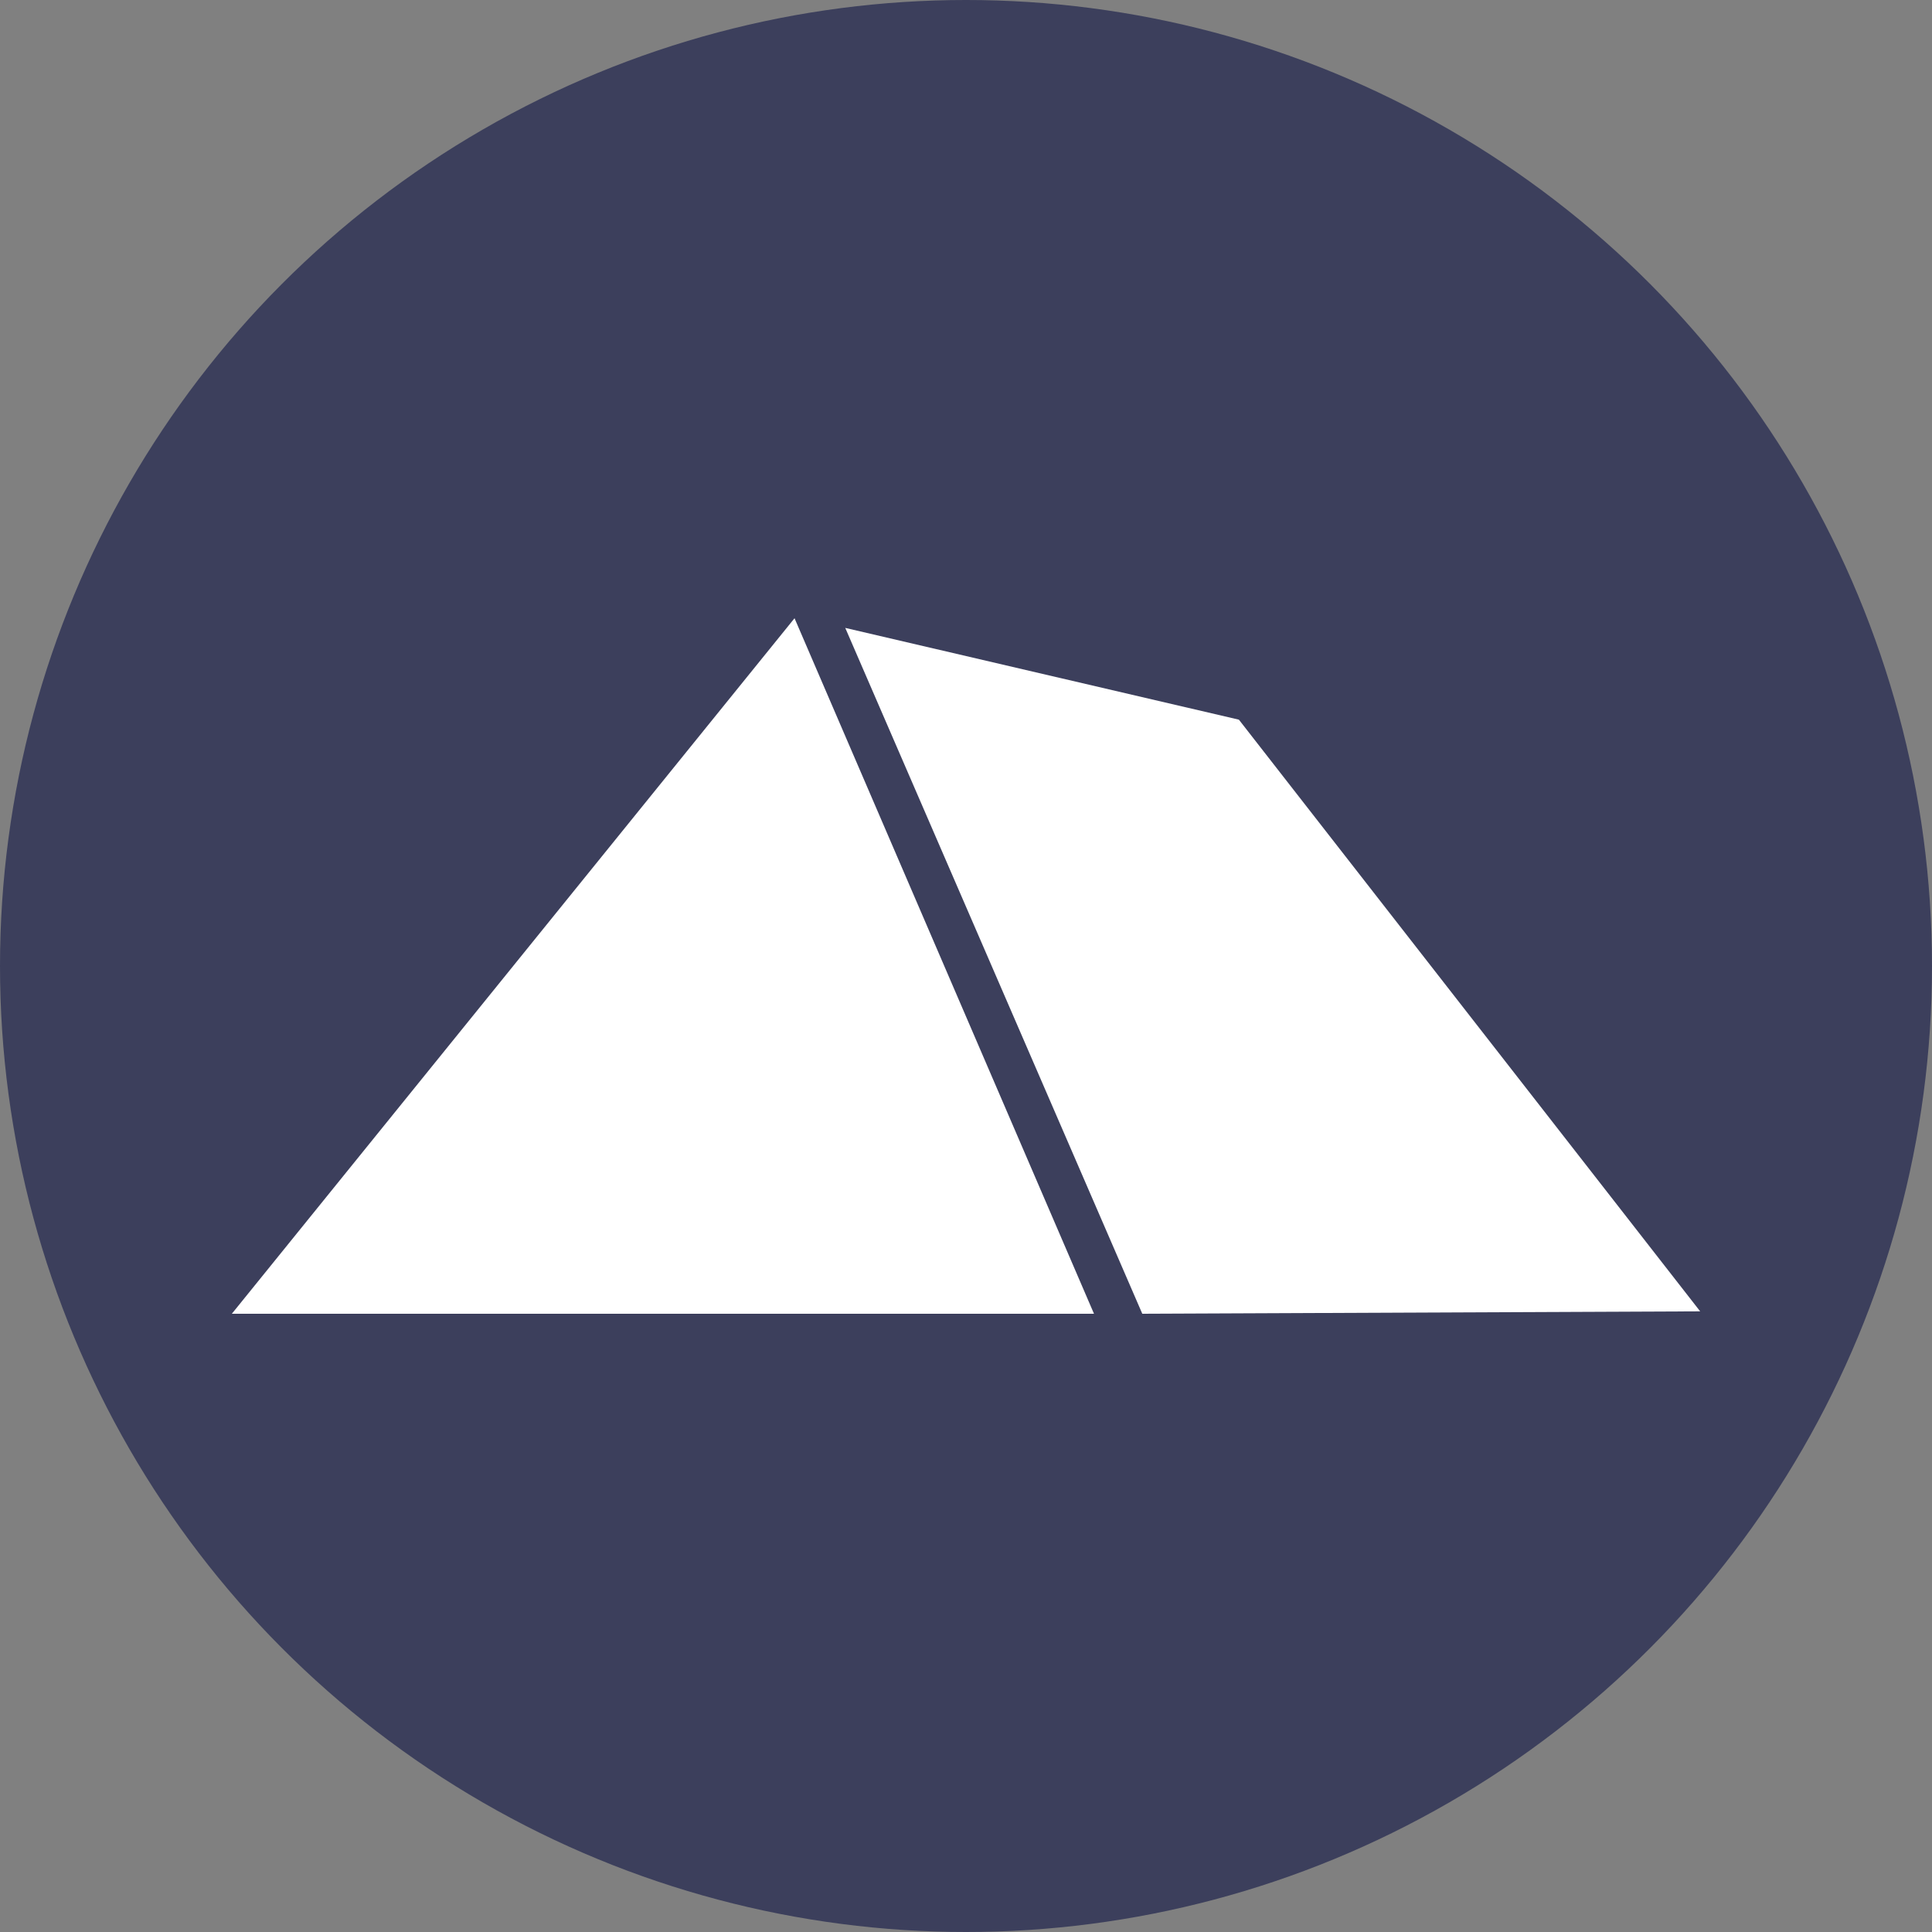 <?xml version="1.0" encoding="utf-8"?>
<!-- Generator: Adobe Illustrator 19.1.1, SVG Export Plug-In . SVG Version: 6.00 Build 0)  -->
<svg version="1.1" id="Calque_1" xmlns="http://www.w3.org/2000/svg" xmlns:xlink="http://www.w3.org/1999/xlink" x="0px" y="0px"
	 viewBox="0 0 80 80" enable-background="new 0 0 80 80" xml:space="preserve">
<rect x="0" y="0" width="80" height="80" fill="#808080" stroke="none"/>
<circle fill="#3C3F5C" cx="40" cy="40" r="40"/>
<g>
	<polygon fill="#FFFFFF" points="32.9,25.6 9.6,54.4 45.3,54.4 	"/>
	<polygon fill="#FFFFFF" points="70.4,54.3 51.3,29.8 35,26 47.3,54.4 	"/>
</g>
</svg>
